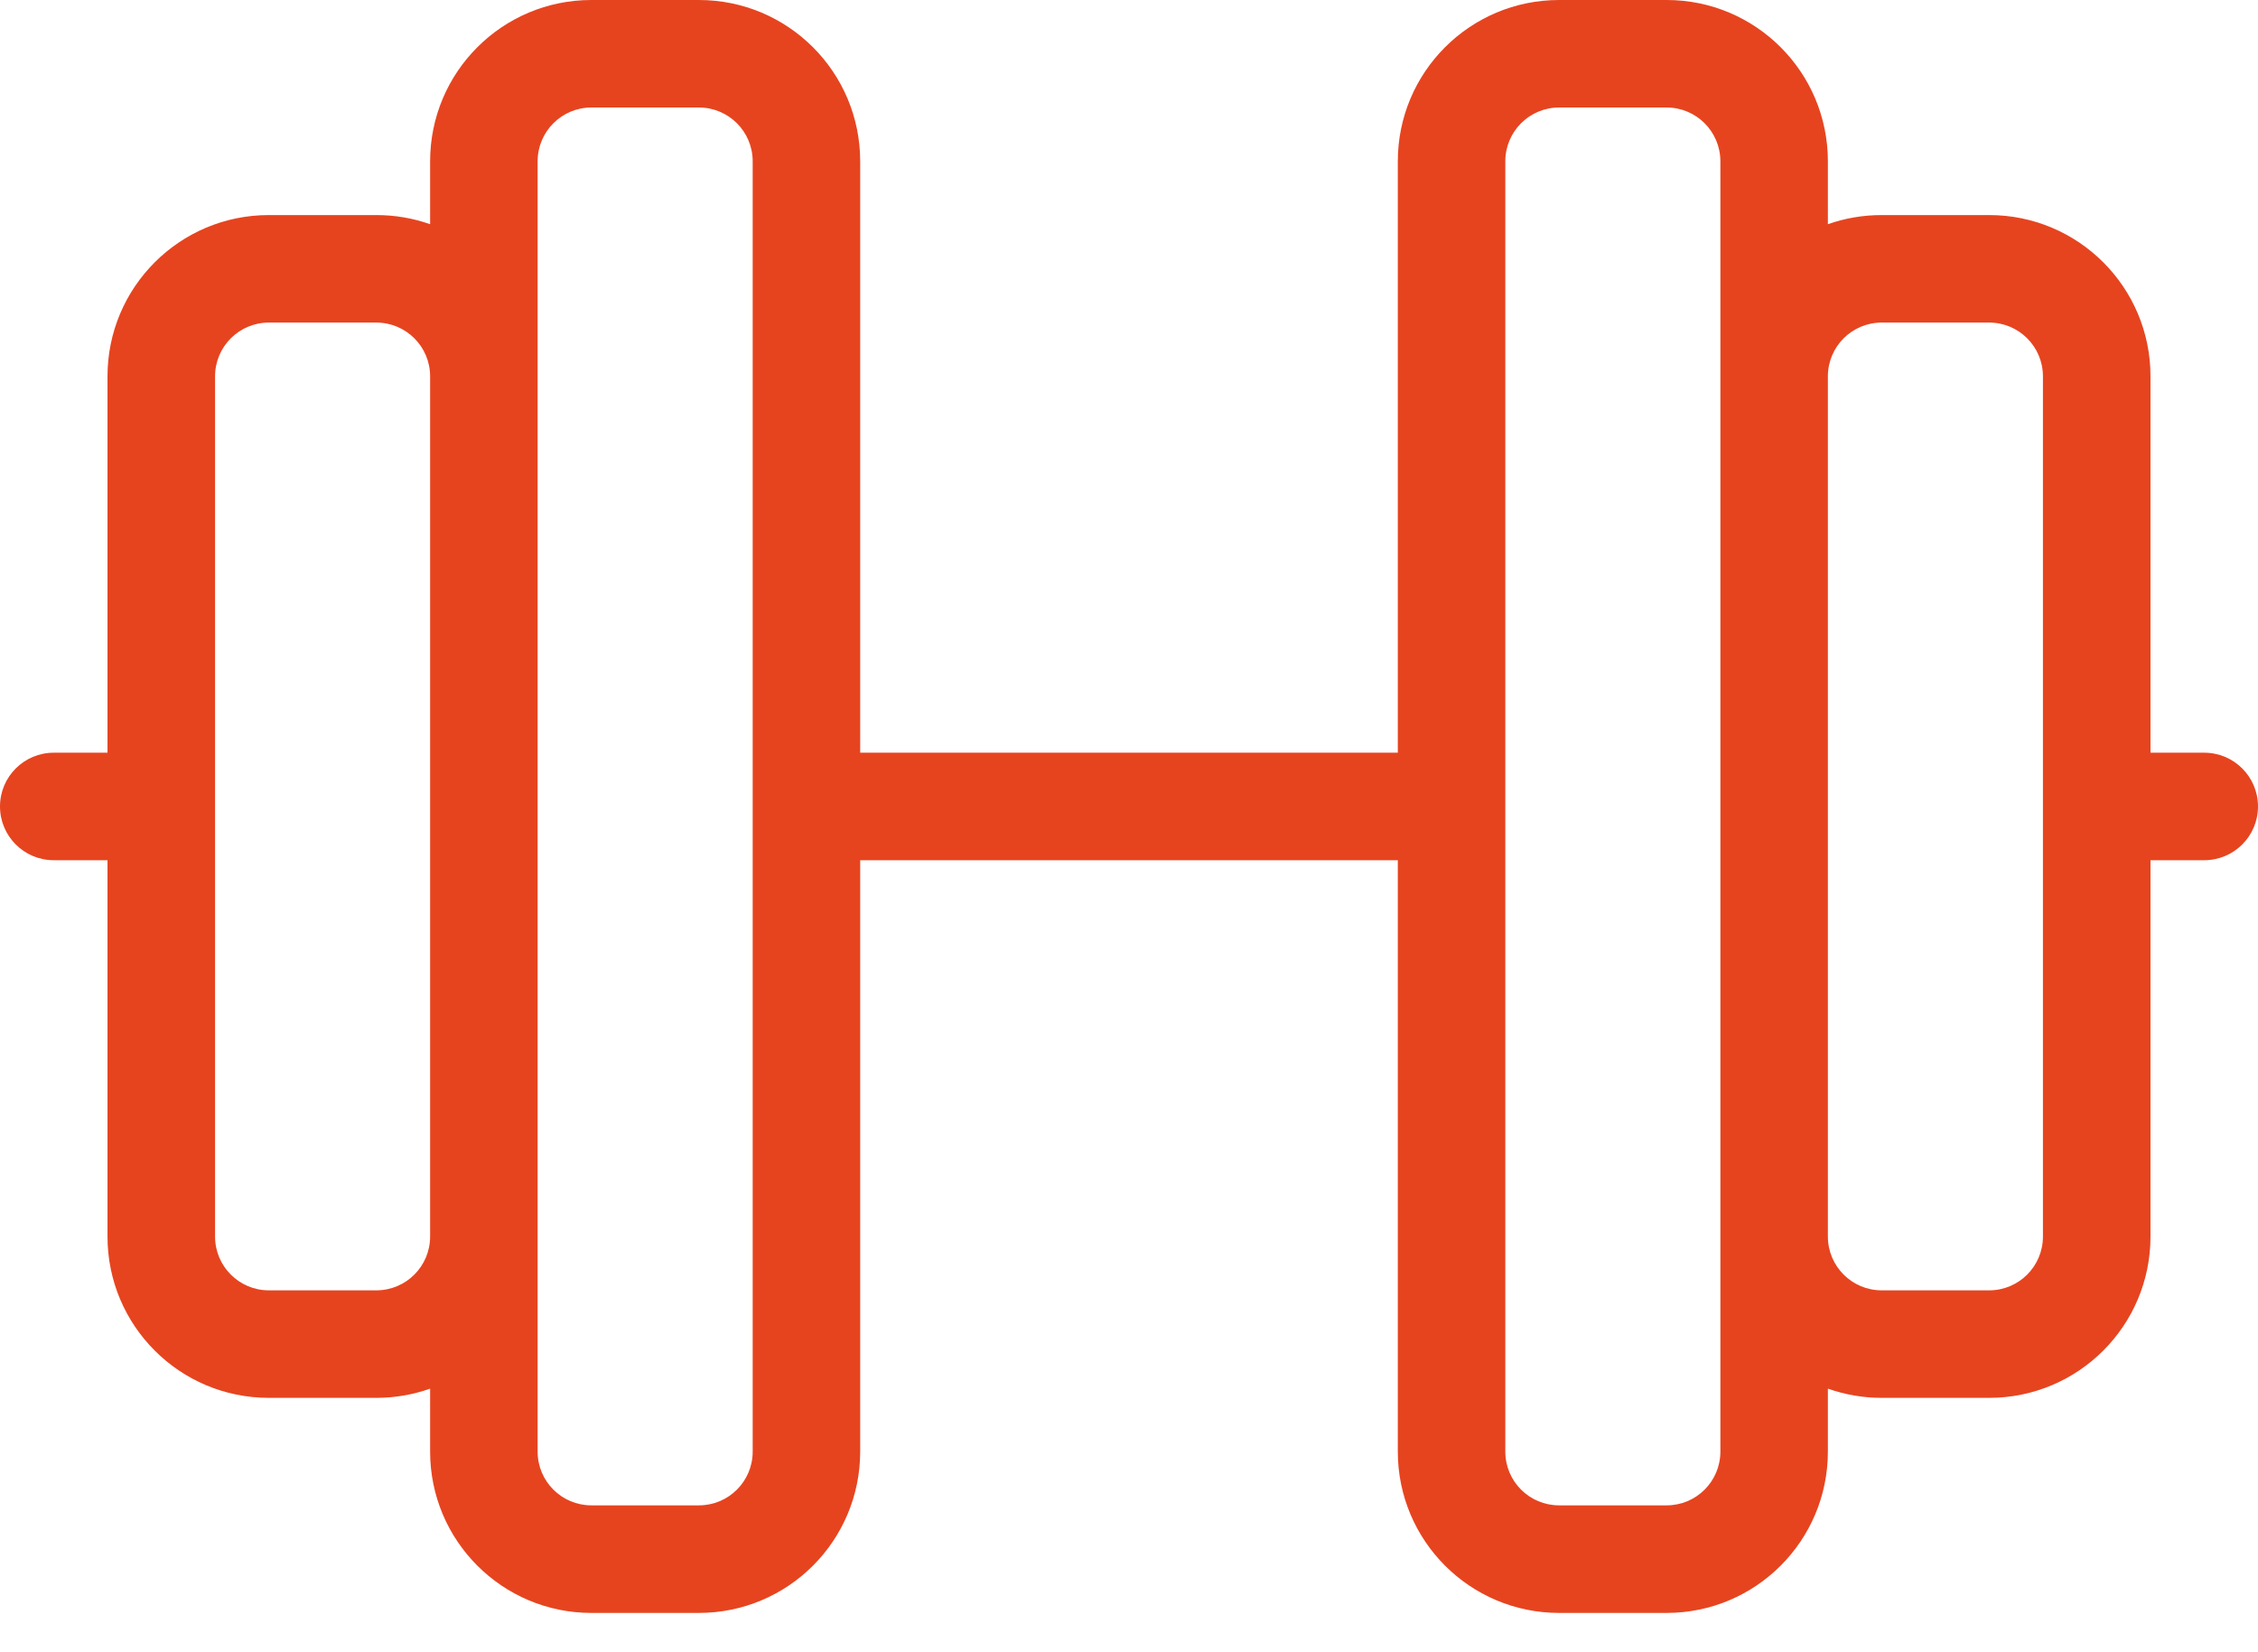 <?xml version="1.0" encoding="UTF-8"?>
<svg viewBox="0 0 41 30" version="1.1" xmlns="http://www.w3.org/2000/svg" xmlns:xlink="http://www.w3.org/1999/xlink">
    <!-- Generator: Sketch 56.3 (81716) - https://sketch.com -->
    <title>noun_dumbell_2531220</title>
    <desc>Created with Sketch.</desc>
    <g id="Page-1" stroke="none" stroke-width="1" fill="none" fill-rule="evenodd">
        <g id="Pocetna-v5" transform="translate(-322, -1971)" fill="#E6441F" fill-rule="nonzero">
            <g id="Group-22" transform="translate(322, 1826)">
                <g id="noun_dumbell_2531220" transform="translate(0, 145)">
                    <g id="Group">
                        <path d="M1.952,15.619 L0.976,15.619 C0.437,15.619 0,15.182 0,14.643 C0,14.104 0.437,13.667 0.976,13.667 L1.952,13.667 L1.952,6.833 C1.952,5.215 3.264,3.905 4.881,3.905 L6.833,3.905 C7.176,3.905 7.504,3.963 7.81,4.071 L7.81,2.929 C7.81,1.31 9.121,0 10.738,0 L12.69,0 C14.308,0 15.619,1.31 15.619,2.929 L15.619,13.667 L25.381,13.667 L25.381,2.929 C25.381,1.31 26.692,0 28.31,0 L30.262,0 C31.879,0 33.19,1.31 33.19,2.929 L33.19,4.071 C33.496,3.963 33.824,3.905 34.167,3.905 L36.119,3.905 C37.736,3.905 39.048,5.215 39.048,6.833 L39.048,13.667 L40.024,13.667 C40.563,13.667 41,14.104 41,14.643 C41,15.182 40.563,15.619 40.024,15.619 L39.048,15.619 L39.048,22.452 C39.048,24.071 37.736,25.381 36.119,25.381 L34.167,25.381 C33.824,25.381 33.496,25.322 33.19,25.214 L33.19,26.357 C33.19,27.975 31.879,29.286 30.262,29.286 L28.31,29.286 C26.692,29.286 25.381,27.975 25.381,26.357 L25.381,15.619 L15.619,15.619 L15.619,26.357 C15.619,27.975 14.308,29.286 12.69,29.286 L10.738,29.286 C9.121,29.286 7.81,27.975 7.81,26.357 L7.81,25.214 C7.504,25.322 7.176,25.381 6.833,25.381 L4.881,25.381 C3.264,25.381 1.952,24.071 1.952,22.452 L1.952,15.619 Z M33.19,22.452 C33.19,22.992 33.627,23.429 34.167,23.429 L36.119,23.429 C36.658,23.429 37.095,22.992 37.095,22.452 L37.095,6.833 C37.095,6.294 36.658,5.857 36.119,5.857 L34.167,5.857 C33.627,5.857 33.19,6.294 33.19,6.833 L33.19,22.452 L33.19,22.452 Z M7.81,6.833 C7.81,6.294 7.373,5.857 6.833,5.857 L4.881,5.857 C4.342,5.857 3.905,6.294 3.905,6.833 L3.905,22.452 C3.905,22.992 4.342,23.429 4.881,23.429 L6.833,23.429 C7.373,23.429 7.81,22.992 7.81,22.452 L7.81,6.833 L7.81,6.833 Z M12.69,27.333 C13.23,27.333 13.667,26.897 13.667,26.357 L13.667,2.929 C13.667,2.389 13.23,1.952 12.69,1.952 L10.738,1.952 C10.199,1.952 9.762,2.389 9.762,2.929 L9.762,26.357 C9.762,26.897 10.199,27.333 10.738,27.333 L12.69,27.333 Z M28.31,1.952 C27.77,1.952 27.333,2.389 27.333,2.929 L27.333,26.357 C27.333,26.897 27.77,27.333 28.31,27.333 L30.262,27.333 C30.801,27.333 31.238,26.897 31.238,26.357 L31.238,2.929 C31.238,2.389 30.801,1.952 30.262,1.952 L28.31,1.952 Z" id="Shape"></path>
                    </g>
                </g>
            </g>
        </g>
    </g>
</svg>